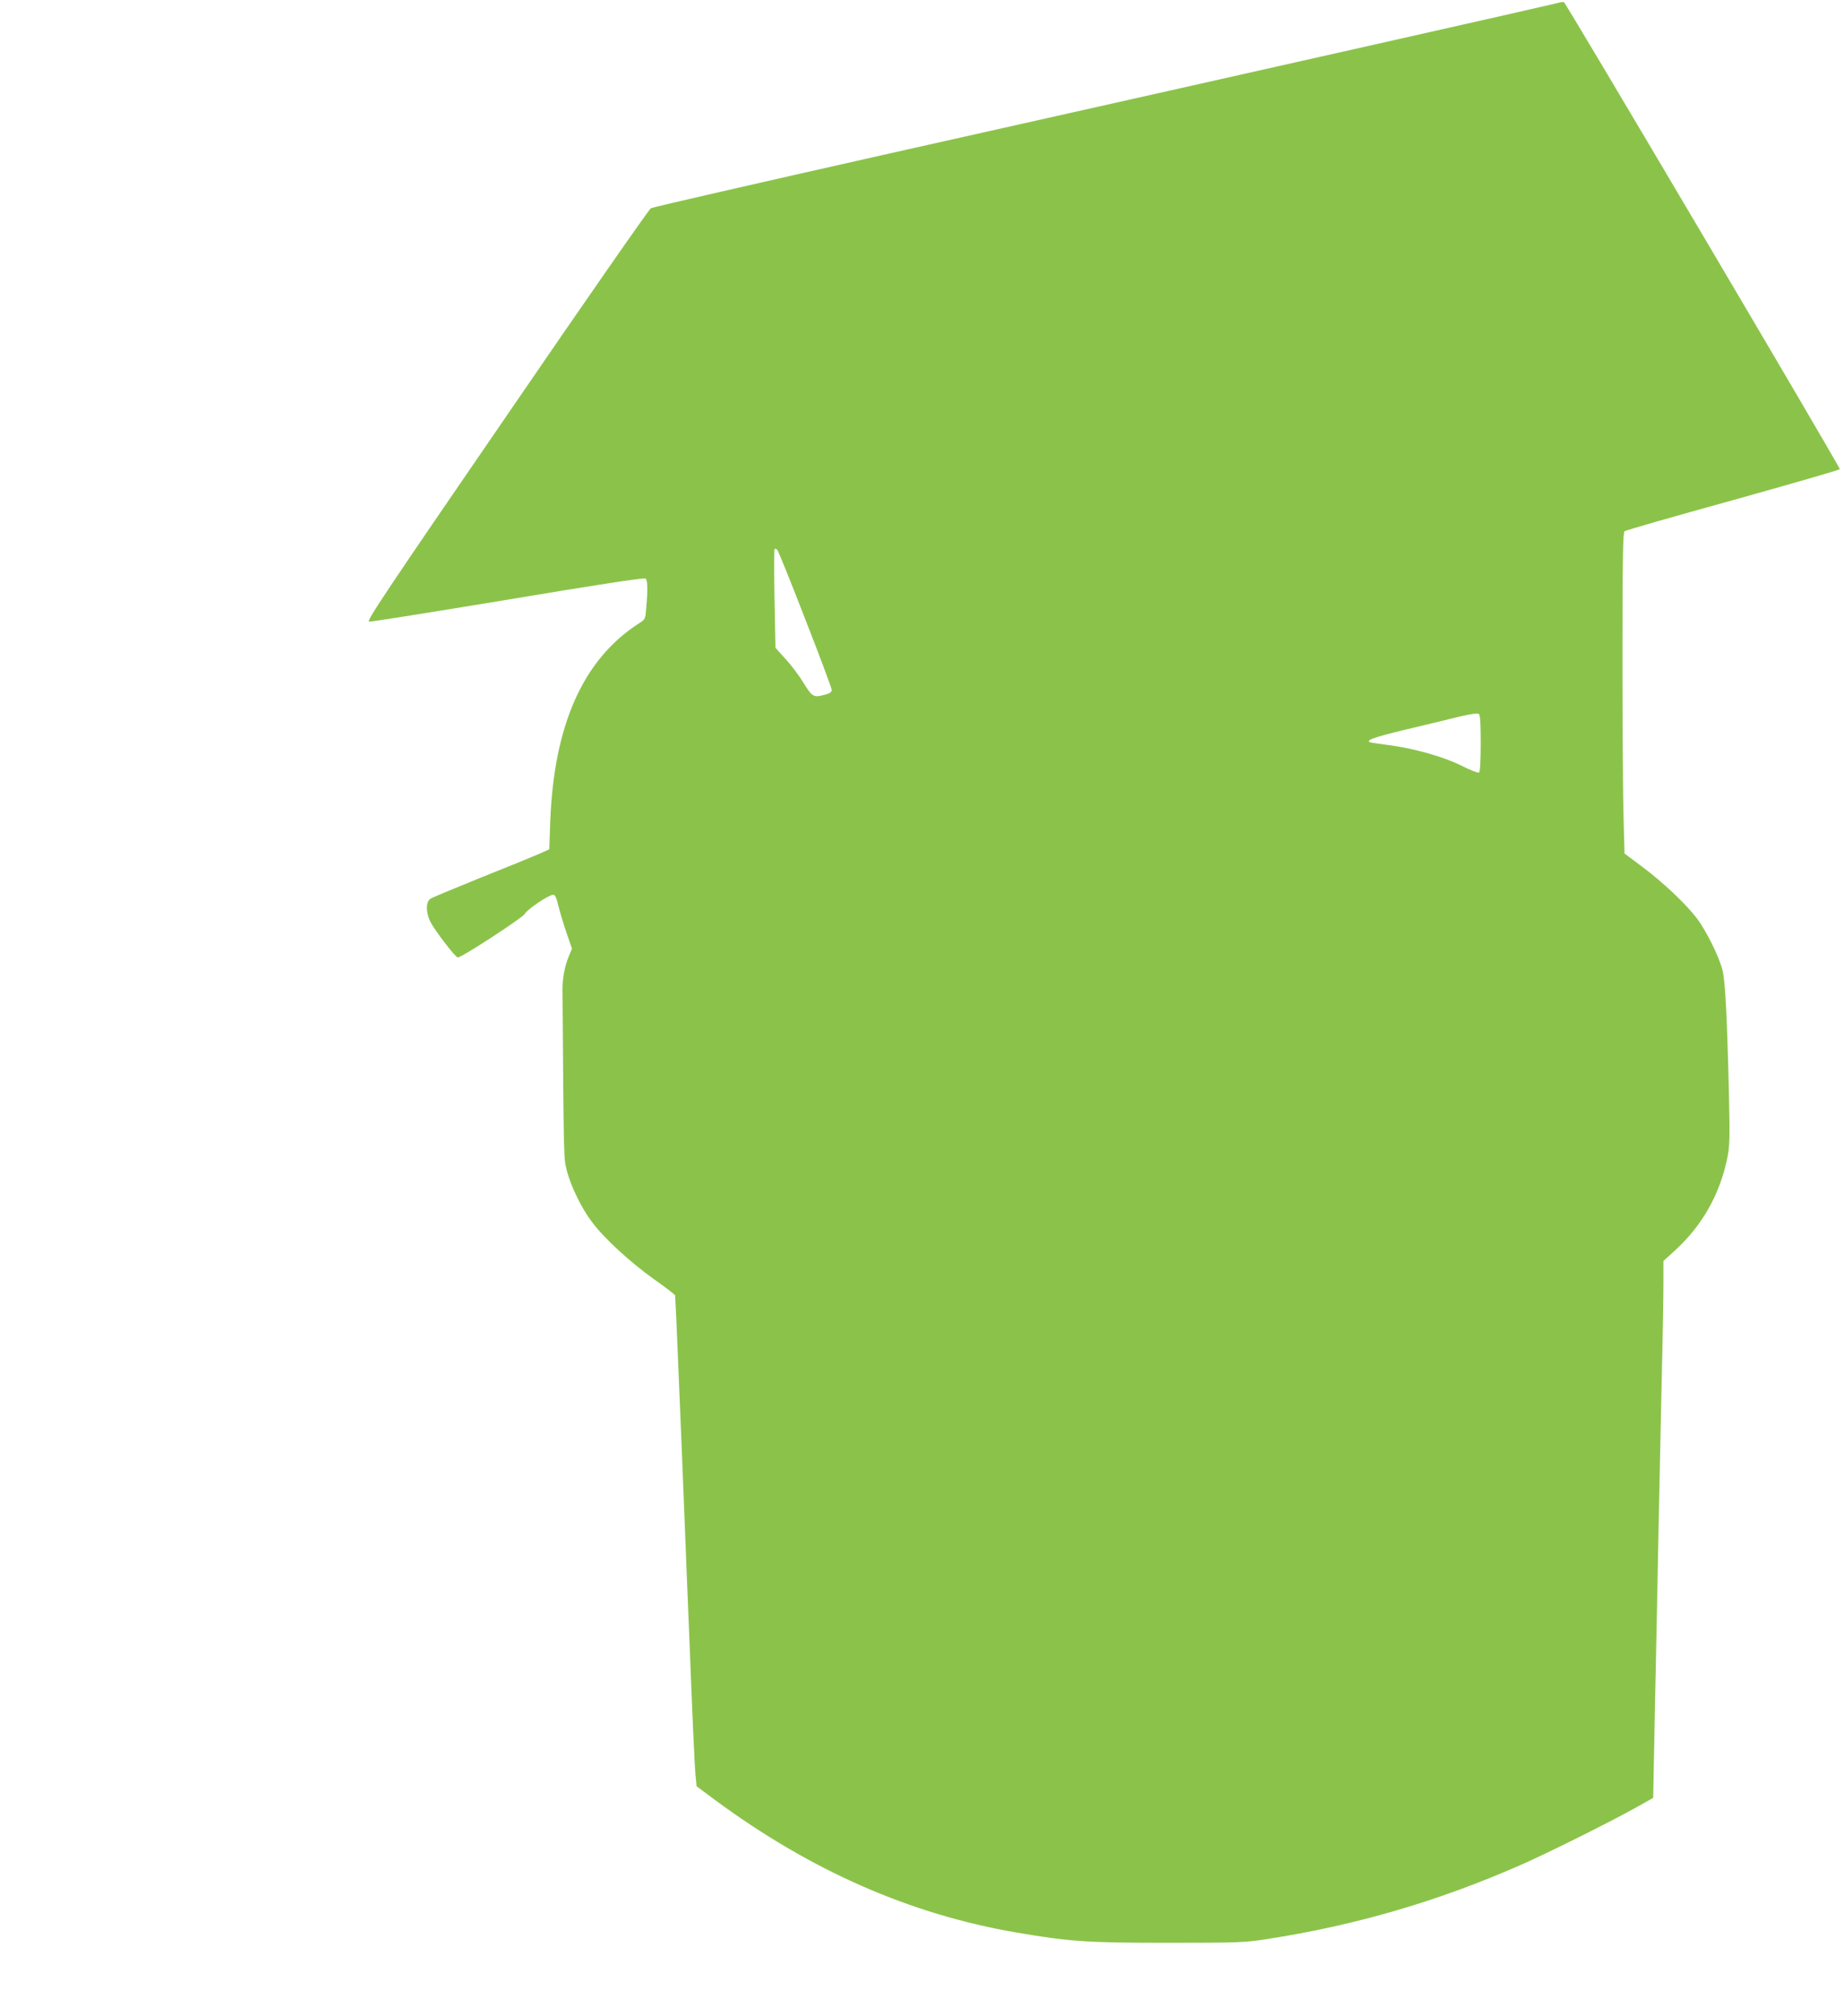 <?xml version="1.0" standalone="no"?>
<!DOCTYPE svg PUBLIC "-//W3C//DTD SVG 20010904//EN"
 "http://www.w3.org/TR/2001/REC-SVG-20010904/DTD/svg10.dtd">
<svg version="1.0" xmlns="http://www.w3.org/2000/svg"
 width="1170pt" height="1280pt" viewBox="0 0 1170 1280"
 preserveAspectRatio="xMidYMid meet">
<g transform="translate(0,1280) scale(0.1,-0.1)"
fill="#8bc34a" stroke="none">
<path d="M9885 12780 c-31 -9 -1750 -397 -4285 -965 -795 -179 -1455 -330
-1468 -337 -12 -7 -425 -600 -916 -1318 -770 -1122 -892 -1305 -873 -1307 12
-2 409 62 882 140 567 95 864 140 873 134 13 -11 15 -66 5 -181 -6 -78 -6 -78
-47 -104 -354 -228 -540 -644 -563 -1261 l-6 -173 -61 -28 c-34 -15 -198 -82
-366 -149 -168 -68 -315 -129 -327 -137 -29 -19 -31 -81 -3 -142 22 -49 160
-230 176 -231 23 -2 409 250 425 276 16 30 152 121 180 122 13 1 21 -17 34
-71 10 -40 33 -118 52 -172 l34 -99 -19 -46 c-26 -61 -42 -142 -41 -216 8
-1099 7 -1066 28 -1150 26 -99 94 -239 161 -326 76 -102 241 -253 389 -359 73
-51 135 -99 137 -105 1 -5 12 -239 23 -520 12 -280 28 -676 36 -880 8 -203 21
-539 30 -745 22 -559 34 -838 41 -908 l6 -63 114 -85 c609 -450 1240 -728
1918 -844 341 -58 446 -65 966 -65 442 0 485 2 620 23 569 88 1095 242 1625
476 165 73 561 270 725 362 l105 59 11 565 c7 311 17 824 23 1140 7 316 16
764 21 995 6 231 10 485 10 564 l0 145 77 70 c172 159 282 355 329 586 15 75
16 123 10 400 -12 498 -23 717 -41 790 -22 88 -103 250 -163 330 -70 92 -218
231 -348 328 l-111 83 -6 226 c-4 125 -7 583 -7 1018 0 622 3 795 13 802 6 6
317 95 690 198 372 104 677 192 677 196 0 17 -1741 2964 -1752 2966 -7 1 -26
-2 -43 -7z m-4772 -3914 c92 -235 167 -436 167 -447 0 -12 -11 -21 -37 -28
-78 -22 -85 -18 -141 72 -27 45 -79 114 -115 153 l-64 71 -6 309 c-3 169 -3
312 0 317 3 5 11 3 18 -5 6 -7 87 -206 178 -442z m4287 -787 c0 -116 -4 -180
-11 -184 -6 -4 -56 16 -112 44 -114 57 -305 111 -467 131 -52 7 -101 14 -108
16 -40 12 16 32 218 81 124 29 277 66 340 82 76 18 119 24 128 18 9 -7 12 -57
12 -188z"/>
</g>
</svg>
